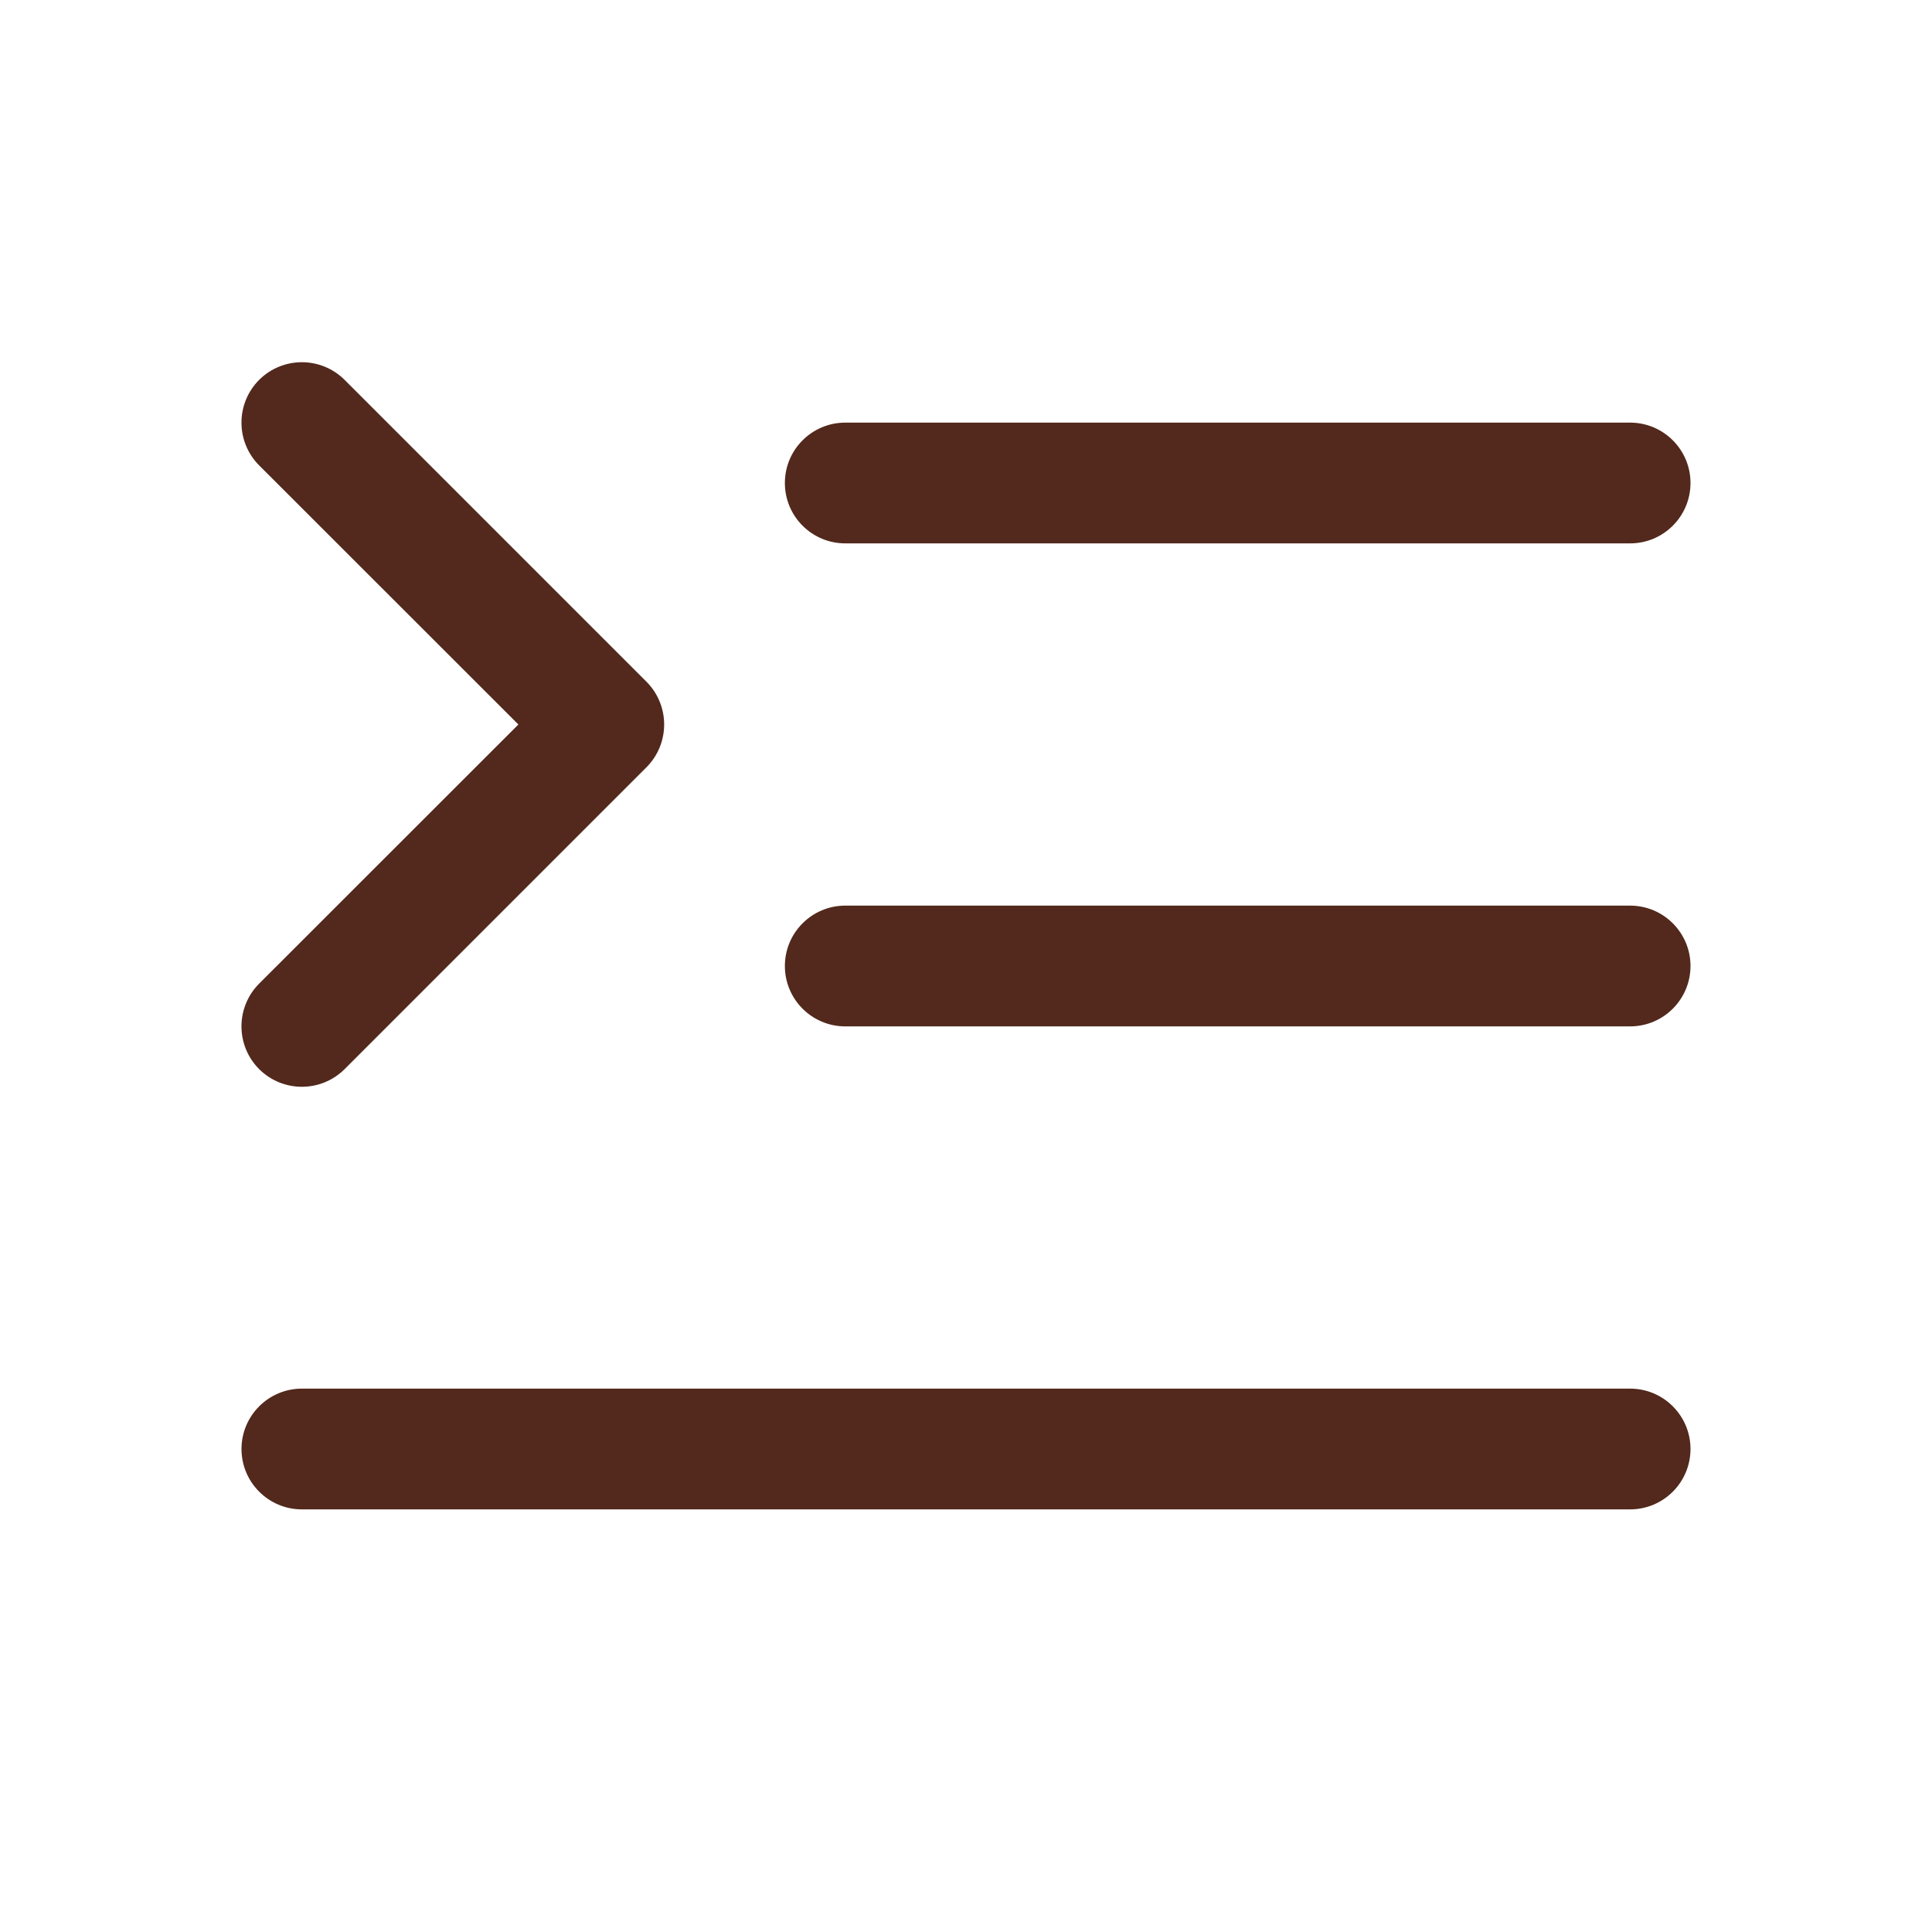 <svg width="16" height="16" viewBox="0 0 16 16" fill="none" xmlns="http://www.w3.org/2000/svg">
<path fill-rule="evenodd" clip-rule="evenodd" d="M6.5 8C6.5 7.724 6.724 7.5 7 7.5H13.5C13.776 7.5 14 7.724 14 8C14 8.276 13.776 8.5 13.5 8.5H7C6.724 8.5 6.5 8.276 6.5 8Z" fill="#52291C"/>
<path fill-rule="evenodd" clip-rule="evenodd" d="M6.5 4C6.5 3.724 6.724 3.5 7 3.5H13.5C13.776 3.5 14 3.724 14 4C14 4.276 13.776 4.5 13.5 4.5H7C6.724 4.5 6.5 4.276 6.5 4Z" fill="#52291C"/>
<path fill-rule="evenodd" clip-rule="evenodd" d="M2 12C2 11.724 2.224 11.5 2.5 11.5H13.5C13.776 11.5 14 11.724 14 12C14 12.276 13.776 12.5 13.5 12.5H2.5C2.224 12.5 2 12.276 2 12Z" fill="#52291C"/>
<path fill-rule="evenodd" clip-rule="evenodd" d="M2.146 3.146C2.342 2.951 2.658 2.951 2.854 3.146L5.354 5.646C5.549 5.842 5.549 6.158 5.354 6.354L2.854 8.854C2.658 9.049 2.342 9.049 2.146 8.854C1.951 8.658 1.951 8.342 2.146 8.146L4.293 6L2.146 3.854C1.951 3.658 1.951 3.342 2.146 3.146Z" fill="#52291C"/>
</svg>
